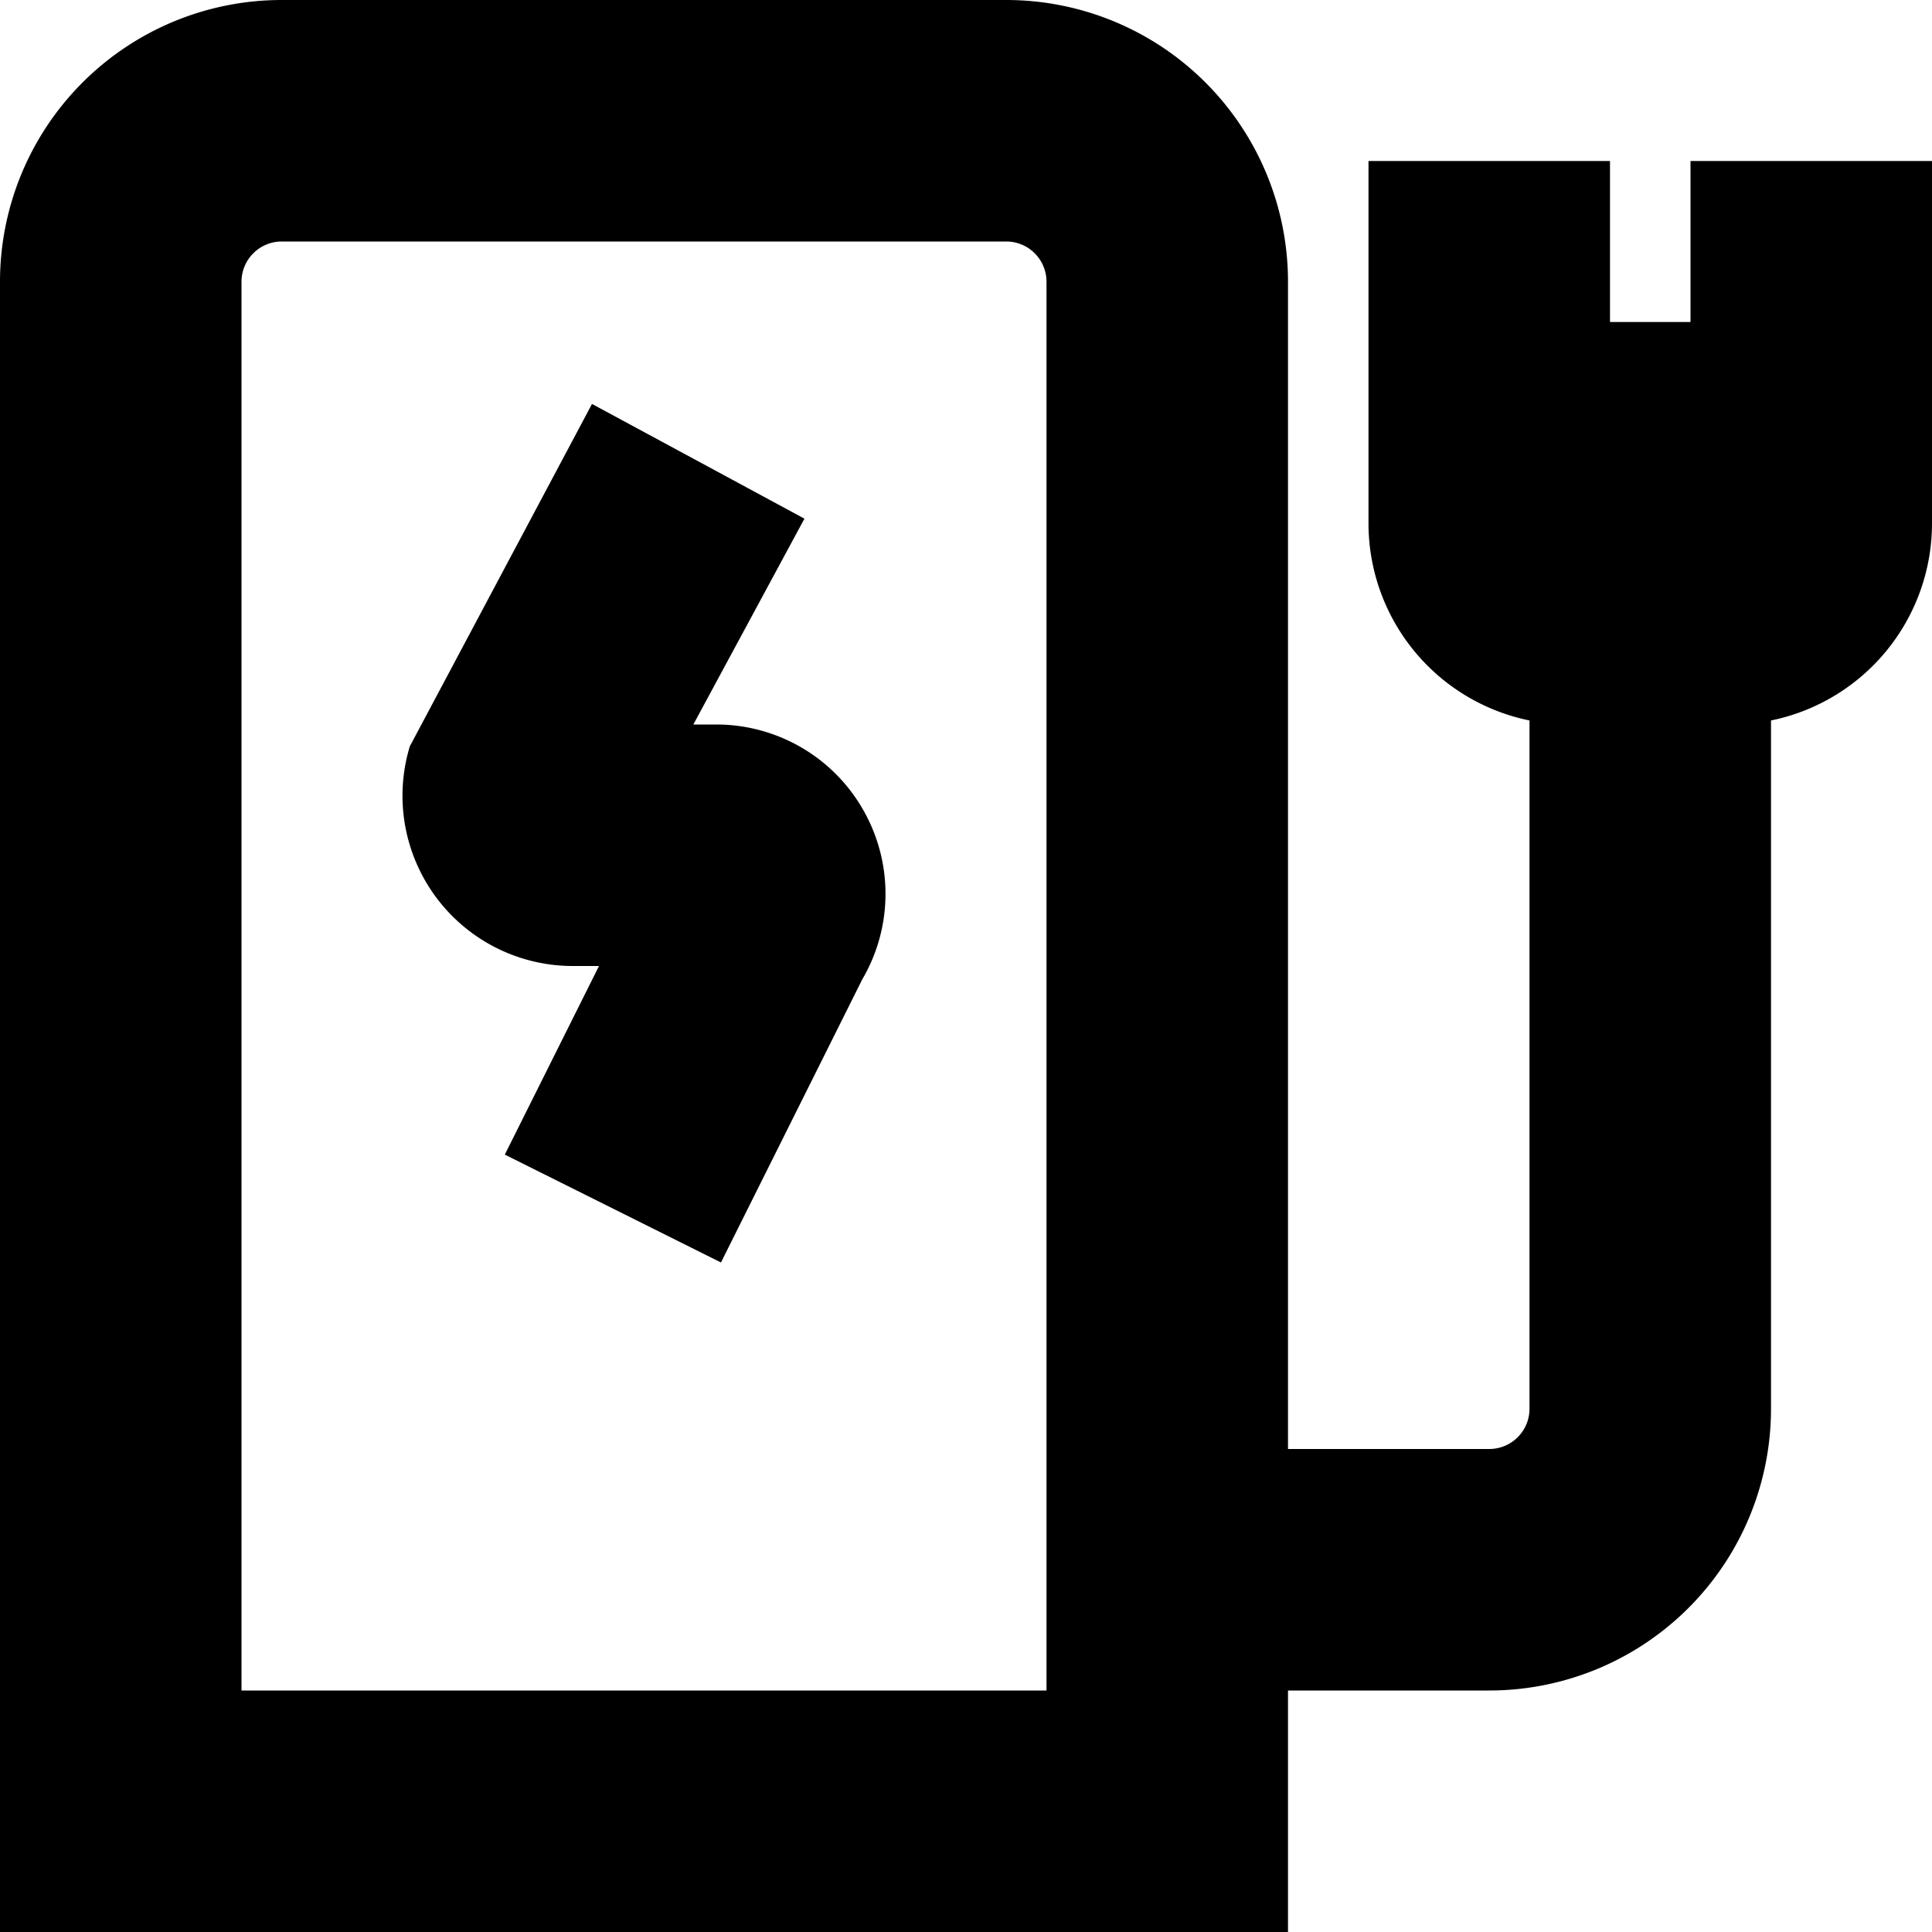 <?xml version="1.0" encoding="UTF-8"?>
<svg xmlns="http://www.w3.org/2000/svg" id="Layer_1" data-name="Layer 1" viewBox="0 0 24 24" width="512" height="512"><path d="M10.749,10.108a2.1,2.1,0,0,1-.037,2.057L8.956,15.683l-2.685-1.34L7.441,12H7.115A2.115,2.115,0,0,1,5.091,9.271L7.354,5.018,9.993,6.443,8.613,9H8.9A2.1,2.1,0,0,1,10.749,10.108ZM24,2V6.5a2.5,2.5,0,0,1-2,2.45V17.5A3.5,3.5,0,0,1,18.5,21H16v3H0V3.5A3.5,3.5,0,0,1,3.5,0h9A3.5,3.5,0,0,1,16,3.5V18h2.5a.5.5,0,0,0,.5-.5V8.95A2.5,2.5,0,0,1,17,6.5V2h3V4h1V2ZM13,3.5a.5.5,0,0,0-.5-.5h-9a.5.5,0,0,0-.5.5V21H13Z"/></svg>
